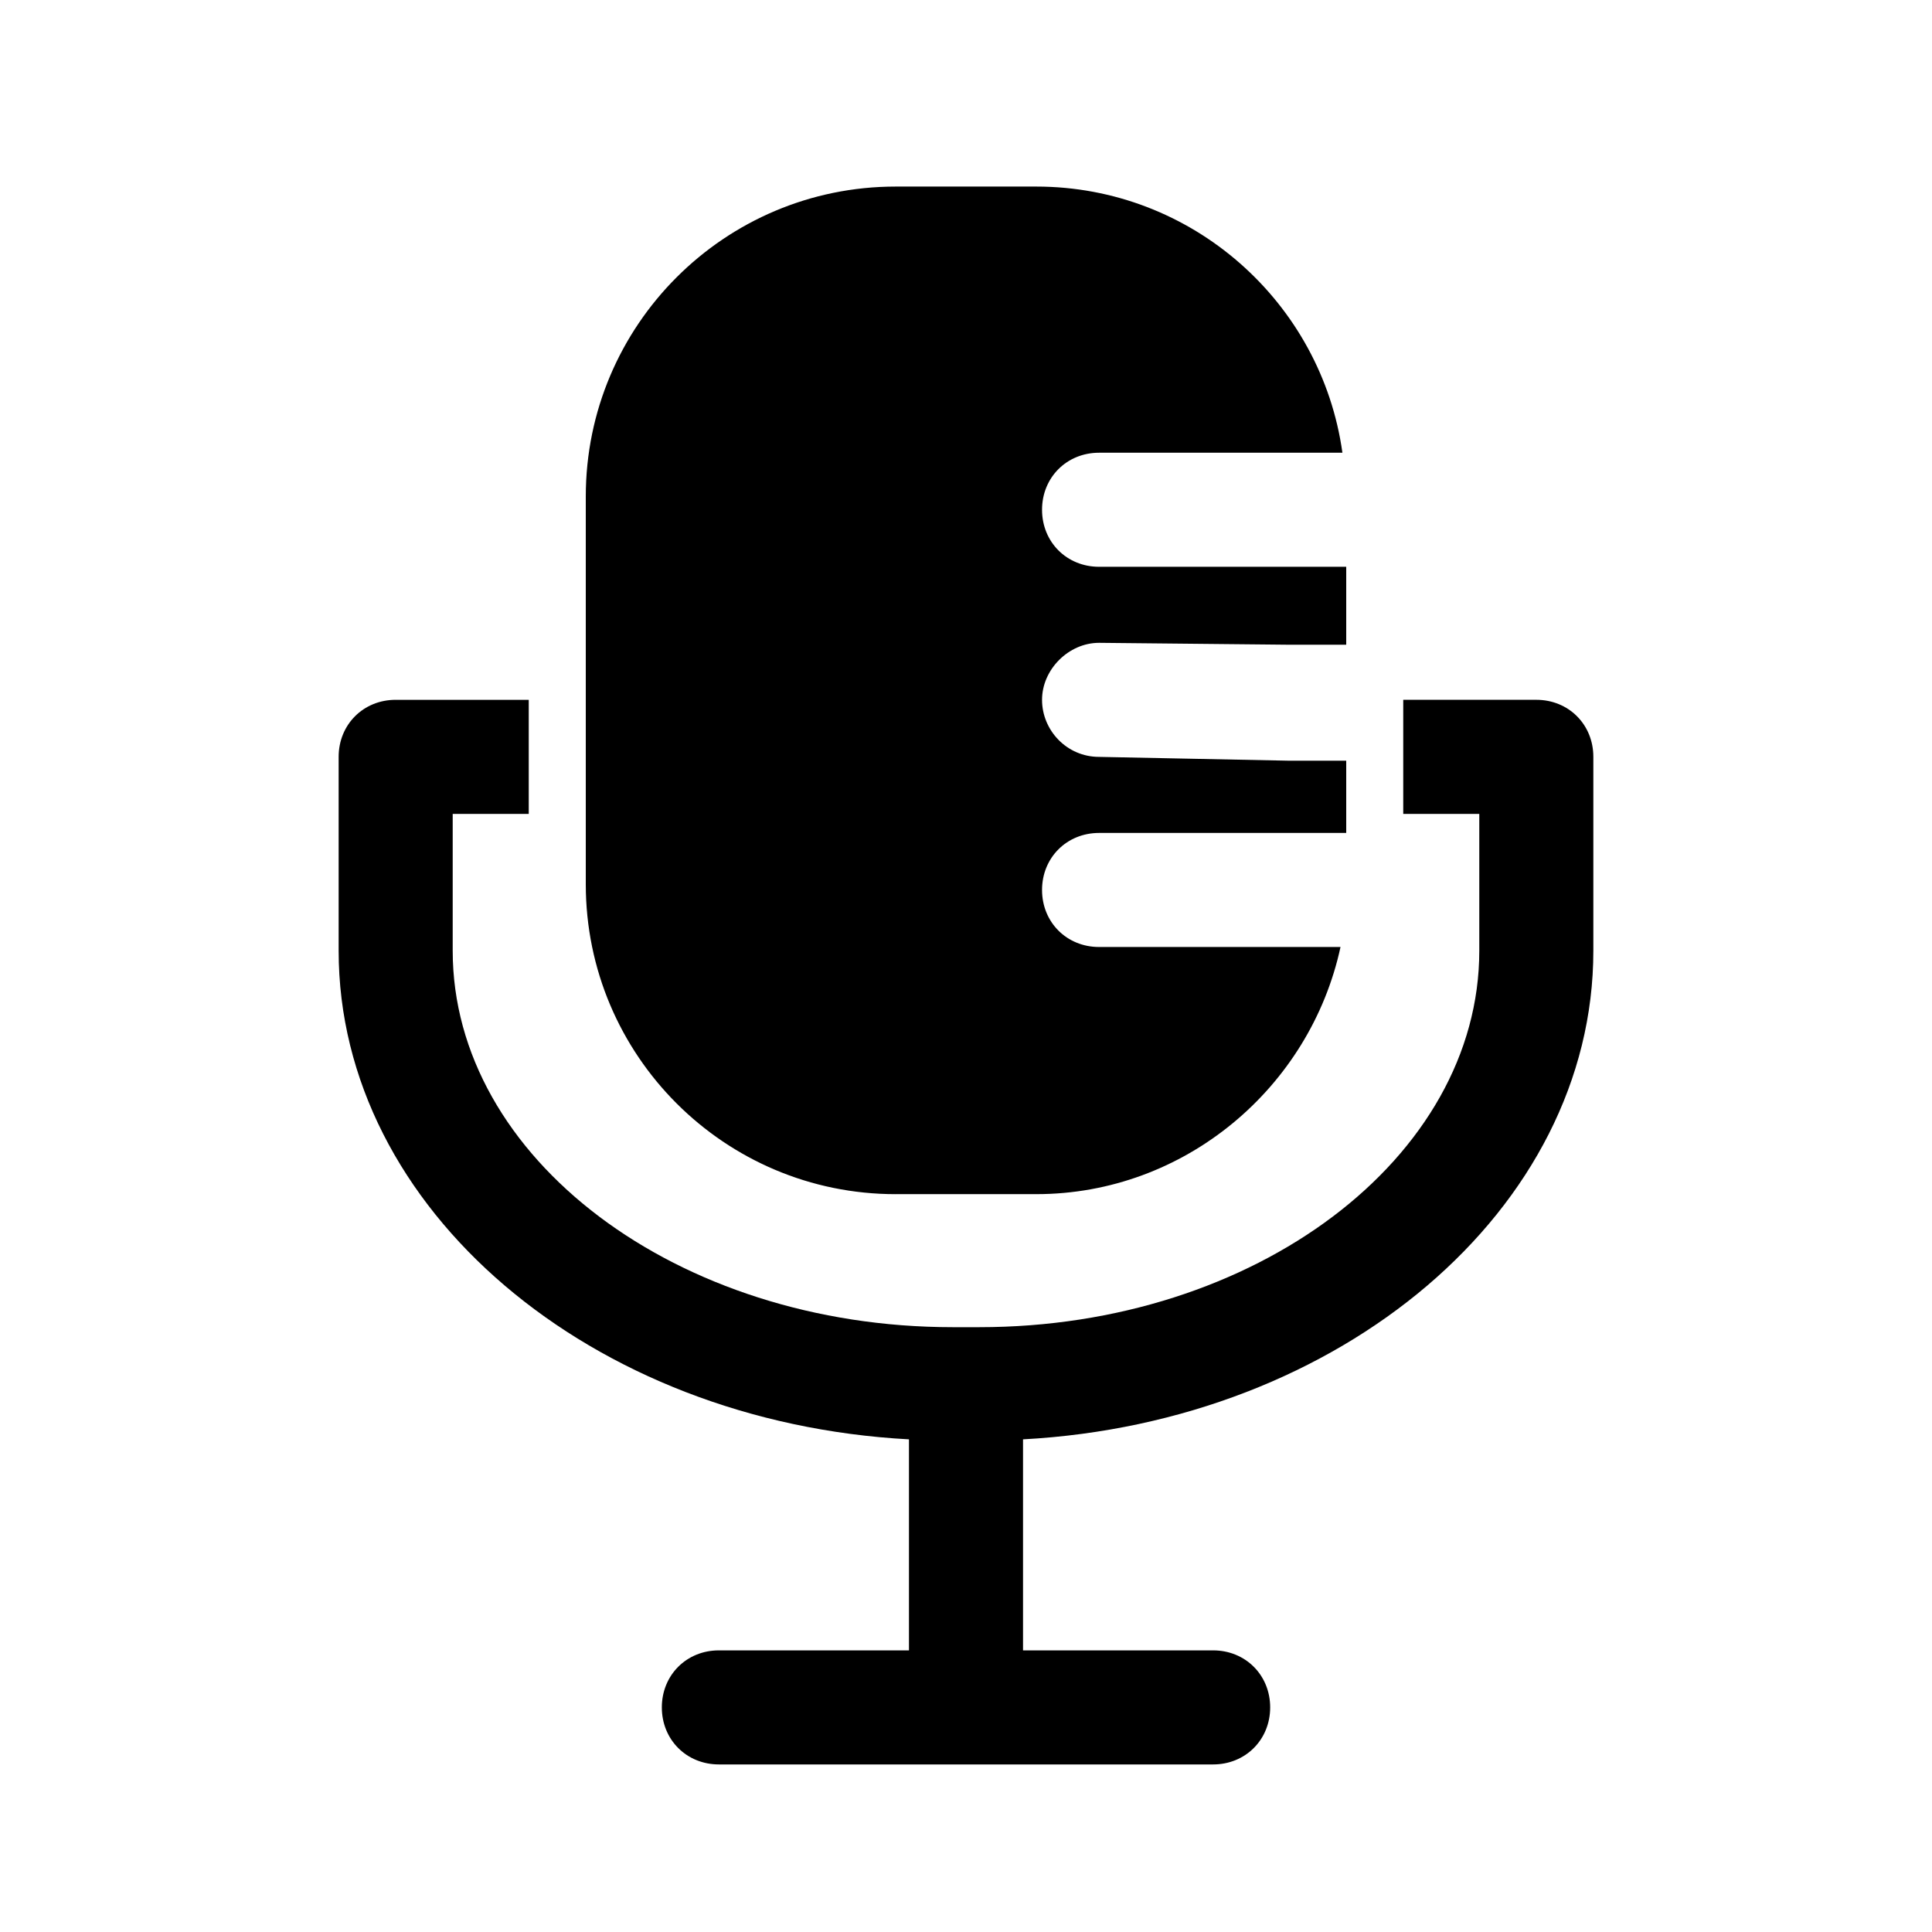 <?xml version="1.0" encoding="UTF-8"?>
<!-- Uploaded to: SVG Repo, www.svgrepo.com, Generator: SVG Repo Mixer Tools -->
<svg fill="#000000" width="800px" height="800px" version="1.1" viewBox="144 144 512 512" xmlns="http://www.w3.org/2000/svg">
 <g>
  <path d="m381.36 460.46h37.281c39.297 0 72.547-28.215 80.609-65.496h-63.984c-8.566 0-15.113-6.551-15.113-15.113 0-8.566 6.551-15.113 15.113-15.113h65.496v-19.145h-15.113v-0.504 0.504l-50.383-1.012c-8.566 0-15.113-7.055-15.113-15.113 0-8.062 7.055-15.113 15.113-15.113l50.383 0.504h15.113v-20.656h-65.496c-8.566 0-15.113-6.551-15.113-15.113 0-8.566 6.551-15.113 15.113-15.113h64.488c-5.543-39.801-39.801-70.535-81.113-70.535h-37.281c-45.344 0-82.121 36.777-82.121 82.121v102.78c0 45.34 36.777 82.121 82.121 82.121z"/>
  <path d="m551.14 329.46h-35.266v1.008 29.223h20.152v36.273c0 54.914-59.449 99.754-132.5 99.754h-7.055c-73.051 0-132.5-44.84-132.5-99.754v-36.273h20.152v-30.23h-35.266c-8.566 0-15.113 6.551-15.113 15.113v51.387c0 68.52 67.004 124.95 151.14 129.48v55.926h-50.379c-8.566 0-15.113 6.551-15.113 15.113 0 8.566 6.551 15.113 15.113 15.113h130.99c8.566 0 15.113-6.551 15.113-15.113 0-8.566-6.551-15.113-15.113-15.113h-50.383v-55.926c84.137-4.531 151.14-60.961 151.14-129.48v-51.391c0-8.562-6.547-15.113-15.113-15.113z"/>
 </g>
</svg>